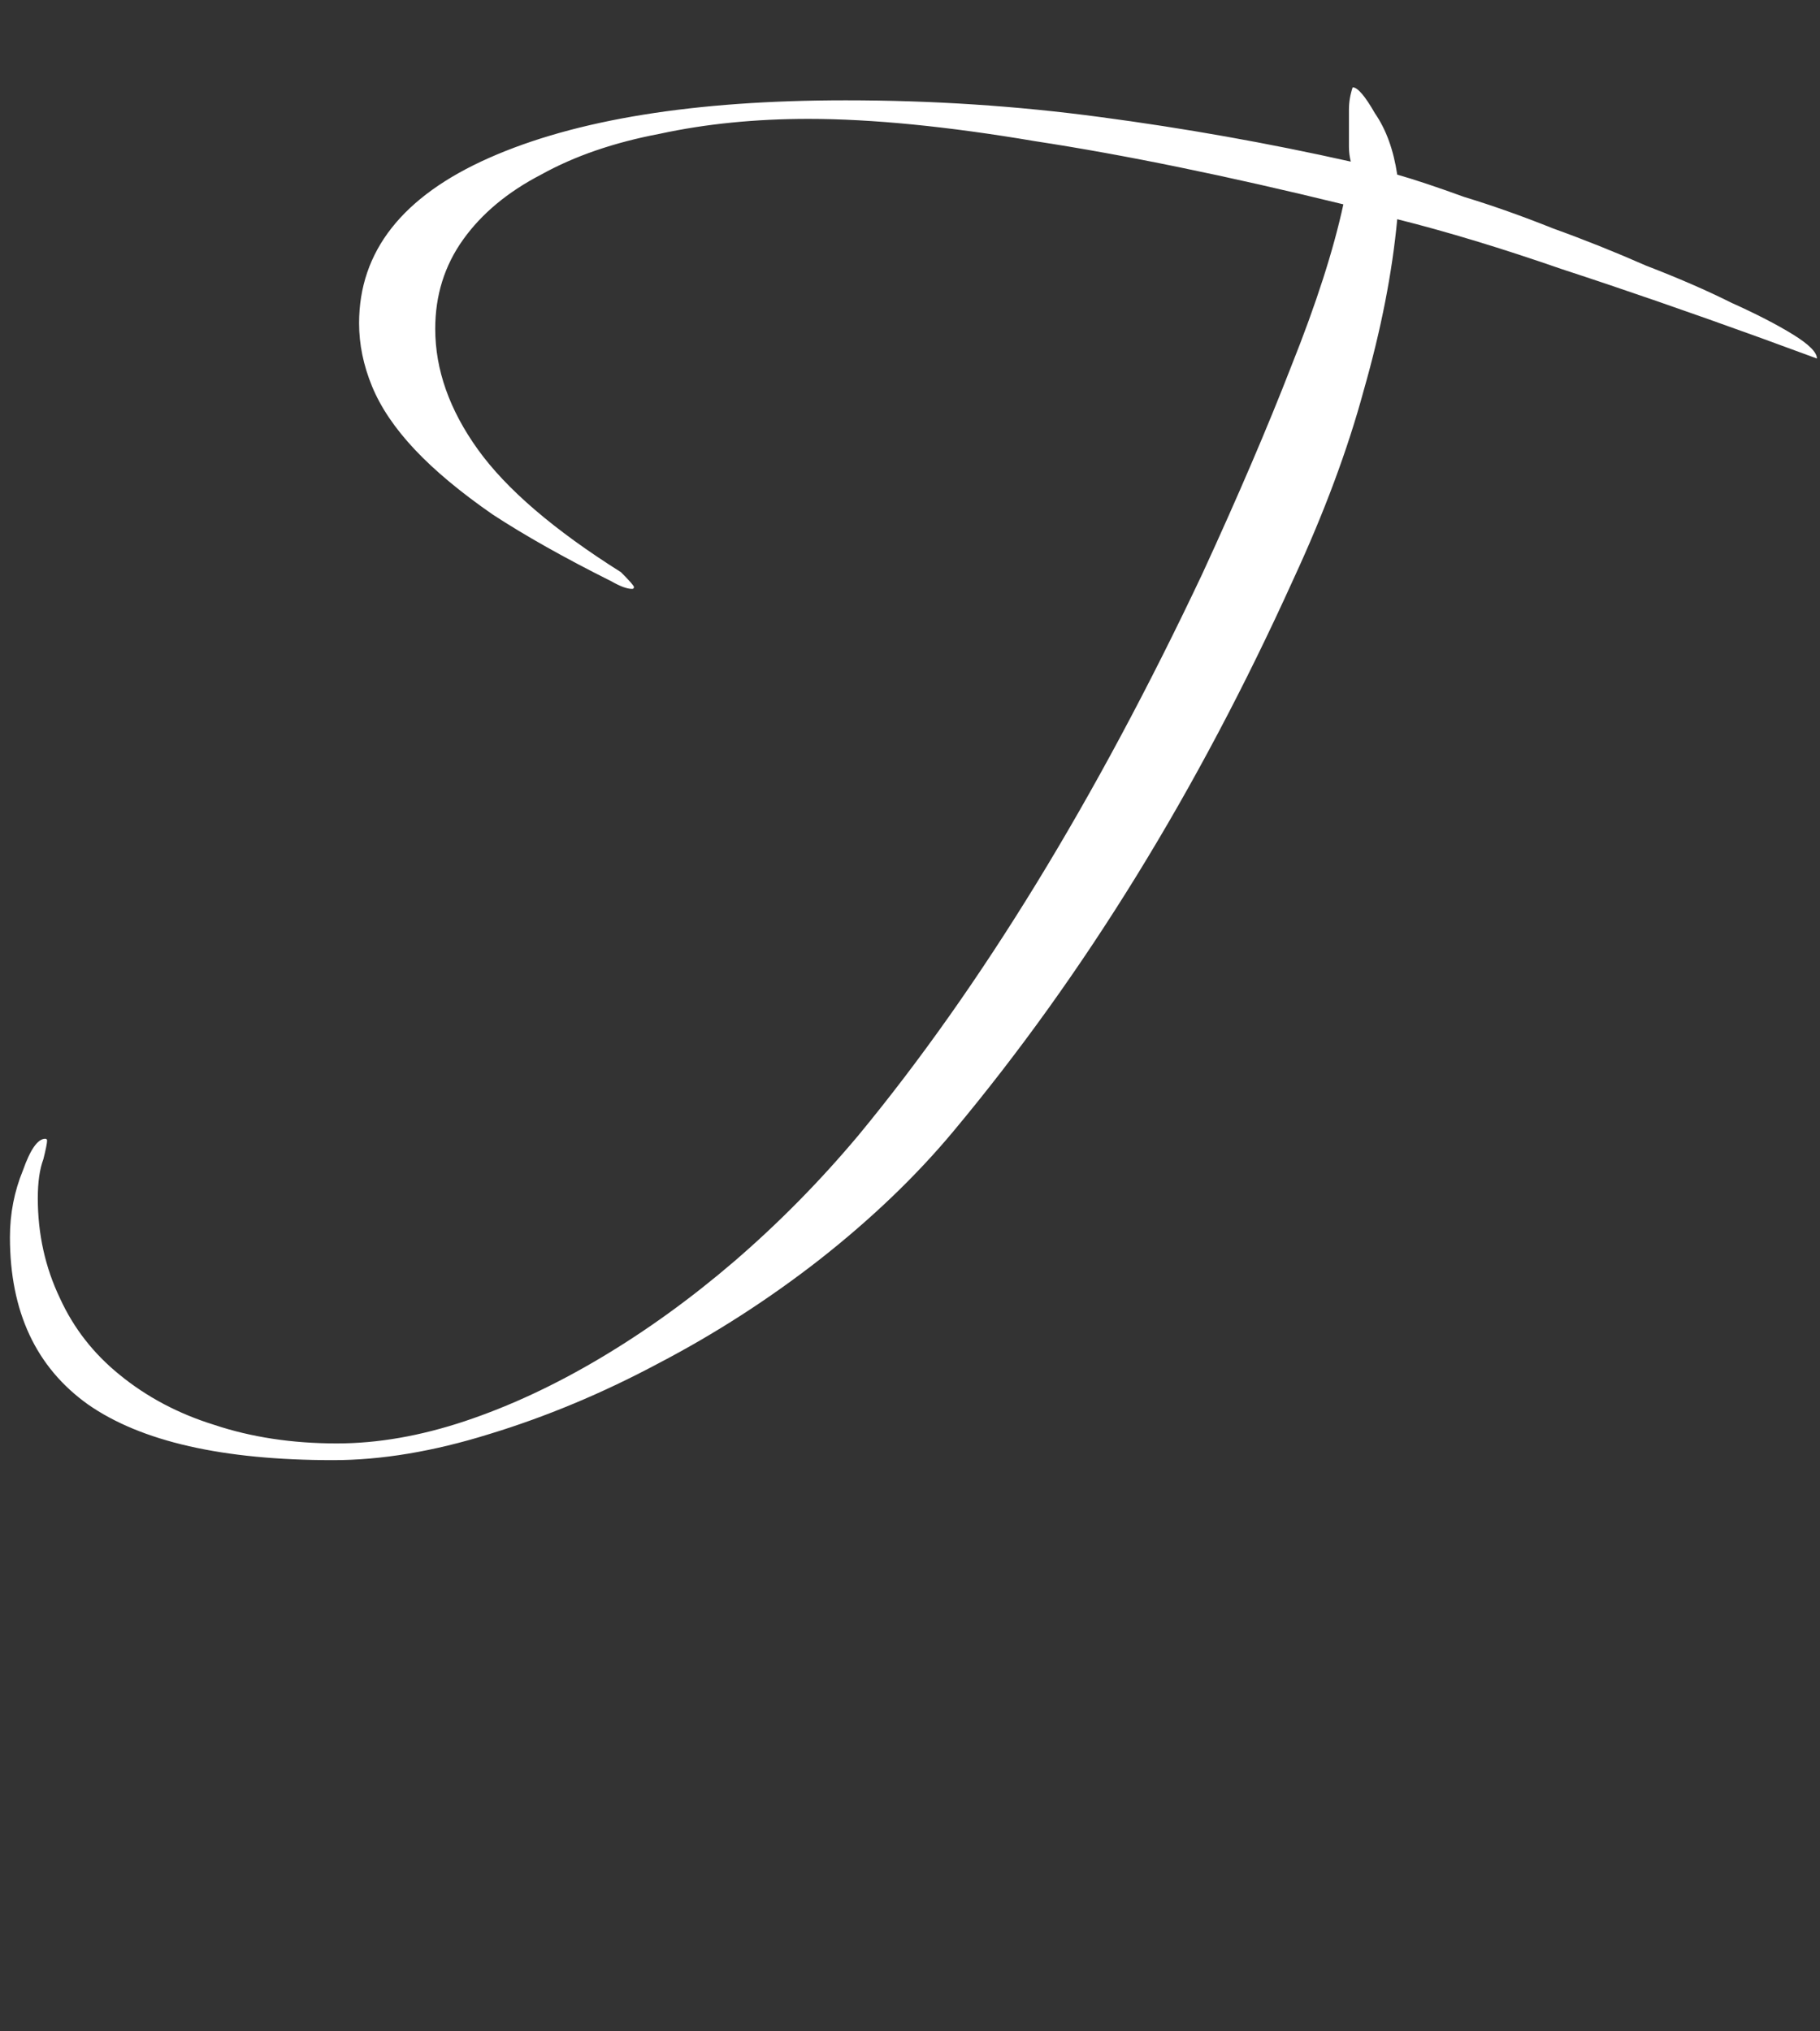 <?xml version="1.0" encoding="UTF-8"?> <svg xmlns="http://www.w3.org/2000/svg" width="147" height="164" viewBox="0 0 147 164" fill="none"><rect x="0" y="0" width="147" height="164" fill="#333333" stroke="none"/> <path d="M146.753 28.95L142.253 27.3C136.453 25.2 131.103 23.35 126.203 21.75C121.303 20.05 116.853 18.7 112.853 17.7C112.453 22 111.553 26.6 110.153 31.5C108.853 36.3 106.953 41.4 104.453 46.8C96.752 63.8 87.603 78.65 77.002 91.35C74.002 94.95 70.403 98.4 66.203 101.7C62.102 104.9 57.752 107.7 53.153 110.1C48.653 112.5 44.102 114.4 39.502 115.8C35.002 117.2 30.802 117.9 26.902 117.9C18.003 117.9 11.402 116.4 7.103 113.4C2.903 110.4 0.803 105.9 0.803 99.9C0.803 98 1.153 96.2 1.853 94.5C2.453 92.8 3.053 91.95 3.653 91.95C3.753 91.95 3.803 92 3.803 92.1C3.803 92.3 3.703 92.8 3.503 93.6C3.203 94.4 3.053 95.45 3.053 96.75C3.053 99.65 3.653 102.35 4.853 104.85C5.953 107.25 7.553 109.3 9.653 111C11.852 112.8 14.402 114.15 17.302 115.05C20.302 116.05 23.602 116.55 27.203 116.55C30.503 116.55 33.953 115.95 37.553 114.75C41.153 113.55 44.803 111.85 48.502 109.65C52.203 107.45 55.803 104.85 59.303 101.85C62.903 98.75 66.252 95.35 69.353 91.65C79.252 79.65 88.502 64.55 97.103 46.35C100.003 40.05 102.403 34.45 104.303 29.55C106.303 24.55 107.703 20.2 108.503 16.5C99.103 14.2 90.802 12.5 83.603 11.4C76.502 10.2 70.403 9.6 65.302 9.6C61.002 9.6 57.002 10 53.303 10.8C49.602 11.5 46.403 12.6 43.703 14.1C41.002 15.5 38.903 17.25 37.403 19.35C35.903 21.45 35.153 23.85 35.153 26.55C35.153 29.85 36.303 33.1 38.602 36.3C40.903 39.5 44.752 42.8 50.153 46.2C50.852 46.9 51.203 47.3 51.203 47.4C51.203 47.5 51.153 47.55 51.053 47.55C50.653 47.55 50.102 47.35 49.403 46.95C45.602 45.05 42.403 43.25 39.803 41.55C37.203 39.75 35.102 38 33.502 36.3C31.902 34.6 30.753 32.9 30.052 31.2C29.352 29.5 29.003 27.8 29.003 26.1C29.003 20.3 32.502 15.85 39.502 12.75C46.502 9.65 56.102 8.1 68.302 8.1C75.302 8.1 82.153 8.55 88.853 9.45C95.653 10.35 102.403 11.55 109.103 13.05C109.003 12.65 108.953 12.25 108.953 11.85C108.953 11.45 108.953 11.05 108.953 10.65C108.953 10.05 108.953 9.45 108.953 8.85C108.953 8.25 109.053 7.65 109.253 7.05C109.653 7.05 110.253 7.75 111.053 9.15C111.953 10.45 112.553 12.1 112.853 14.1C114.253 14.5 116.053 15.1 118.253 15.9C120.553 16.6 122.953 17.45 125.453 18.45C127.953 19.35 130.453 20.35 132.953 21.45C135.553 22.45 137.853 23.45 139.853 24.45C141.853 25.35 143.503 26.2 144.803 27C146.103 27.8 146.753 28.45 146.753 28.95Z" fill="white"></path> </svg> 